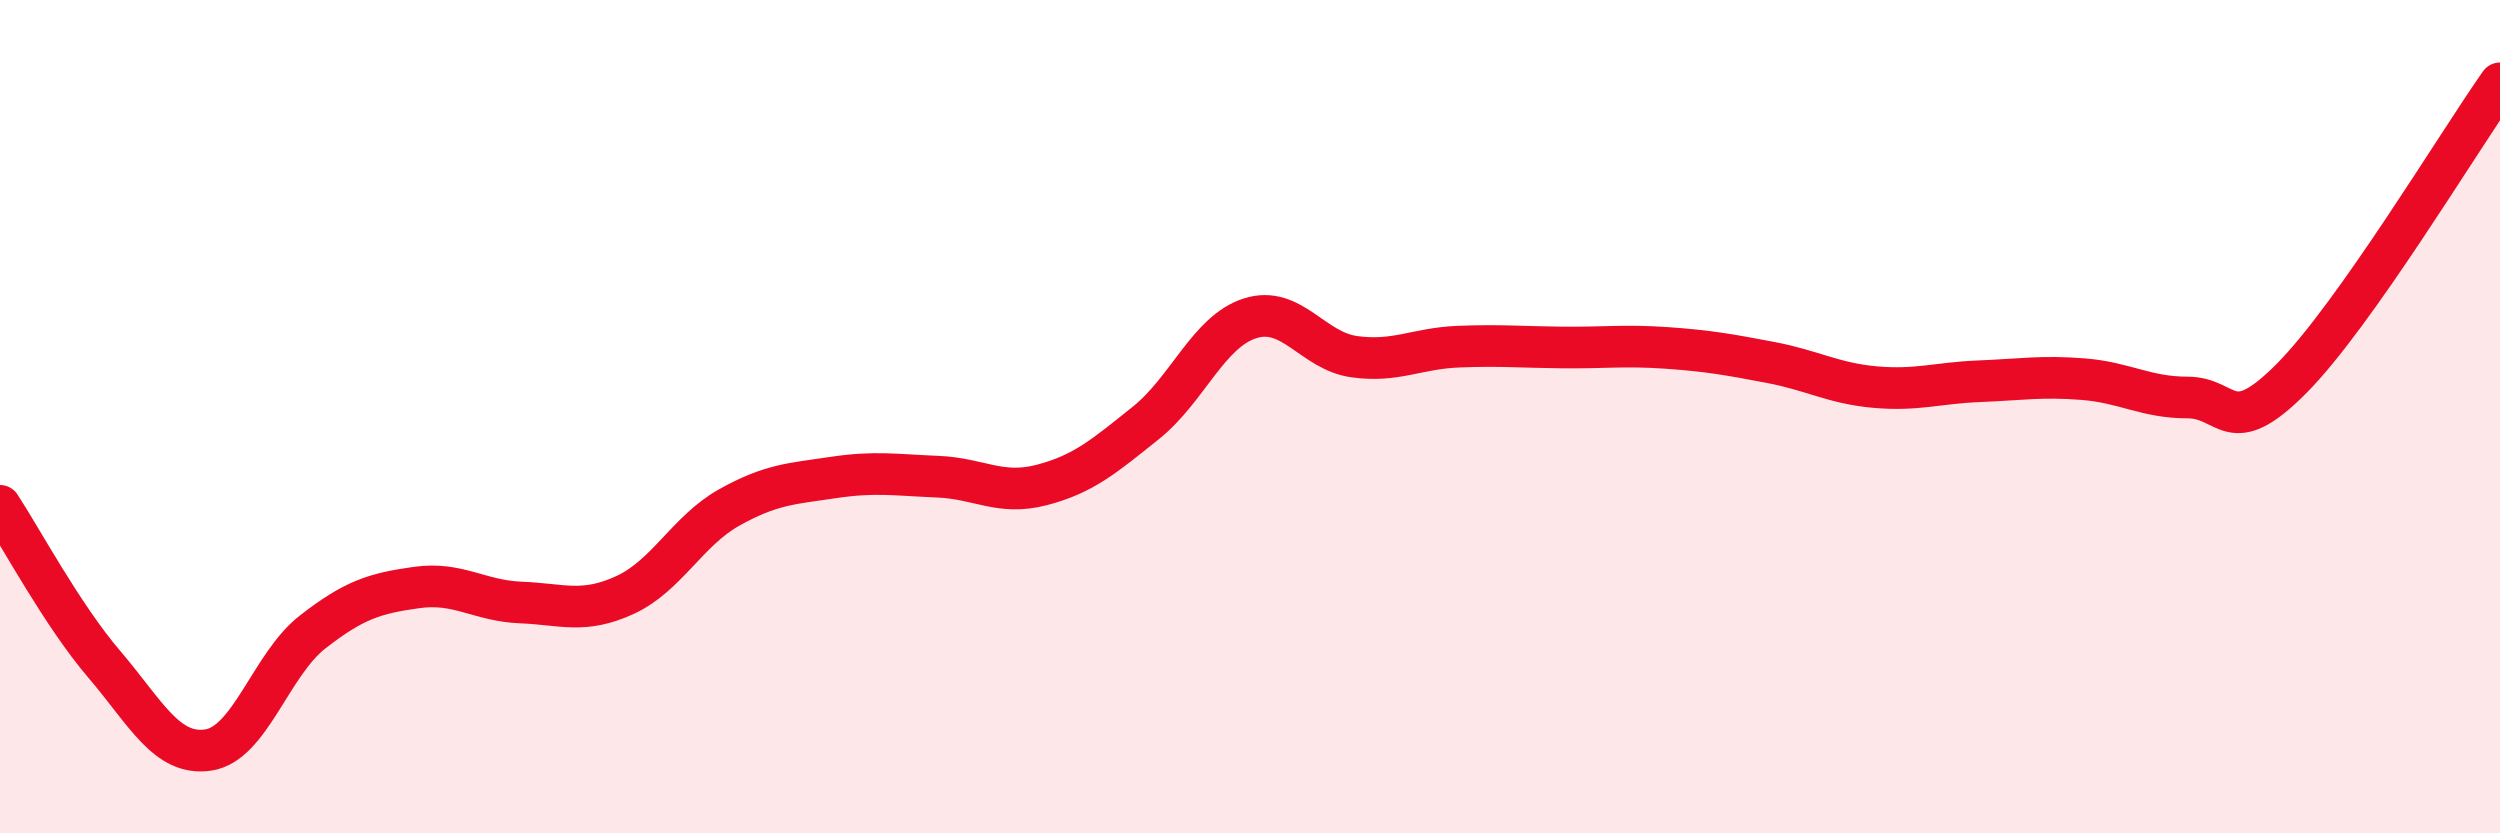 
    <svg width="60" height="20" viewBox="0 0 60 20" xmlns="http://www.w3.org/2000/svg">
      <path
        d="M 0,12.14 C 0.5,12.9 1.5,14.77 2.5,15.94 C 3.5,17.11 4,18.15 5,18 C 6,17.85 6.5,15.95 7.5,15.17 C 8.5,14.39 9,14.24 10,14.1 C 11,13.96 11.5,14.42 12.5,14.46 C 13.5,14.5 14,14.74 15,14.28 C 16,13.82 16.5,12.74 17.5,12.18 C 18.5,11.62 19,11.61 20,11.46 C 21,11.31 21.5,11.4 22.5,11.44 C 23.5,11.48 24,11.9 25,11.64 C 26,11.38 26.5,10.95 27.5,10.15 C 28.5,9.35 29,7.96 30,7.64 C 31,7.32 31.5,8.42 32.5,8.56 C 33.5,8.7 34,8.36 35,8.32 C 36,8.28 36.5,8.33 37.5,8.34 C 38.5,8.35 39,8.28 40,8.35 C 41,8.42 41.5,8.51 42.5,8.7 C 43.5,8.89 44,9.2 45,9.29 C 46,9.38 46.5,9.19 47.5,9.15 C 48.5,9.11 49,9.02 50,9.1 C 51,9.18 51.5,9.54 52.5,9.54 C 53.5,9.54 53.5,10.59 55,9.08 C 56.5,7.57 59,3.42 60,2L60 20L0 20Z"
        fill="#EB0A25"
        opacity="0.1"
        stroke-linecap="round"
        stroke-linejoin="round"
      />
      <path
        d="M 0,12.14 C 0.5,12.9 1.5,14.77 2.5,15.94 C 3.5,17.11 4,18.15 5,18 C 6,17.85 6.5,15.95 7.5,15.17 C 8.5,14.39 9,14.24 10,14.1 C 11,13.96 11.5,14.42 12.5,14.46 C 13.5,14.5 14,14.74 15,14.28 C 16,13.82 16.5,12.74 17.5,12.18 C 18.5,11.62 19,11.61 20,11.46 C 21,11.31 21.5,11.4 22.5,11.44 C 23.5,11.48 24,11.9 25,11.64 C 26,11.38 26.5,10.95 27.5,10.15 C 28.5,9.35 29,7.96 30,7.64 C 31,7.32 31.5,8.42 32.5,8.56 C 33.5,8.7 34,8.36 35,8.32 C 36,8.28 36.5,8.33 37.5,8.34 C 38.5,8.35 39,8.28 40,8.35 C 41,8.42 41.5,8.51 42.5,8.7 C 43.5,8.89 44,9.2 45,9.29 C 46,9.38 46.5,9.19 47.5,9.15 C 48.5,9.11 49,9.02 50,9.1 C 51,9.18 51.5,9.54 52.5,9.54 C 53.5,9.54 53.5,10.59 55,9.08 C 56.5,7.57 59,3.42 60,2"
        stroke="#EB0A25"
        stroke-width="1"
        fill="none"
        stroke-linecap="round"
        stroke-linejoin="round"
      />
    </svg>
  